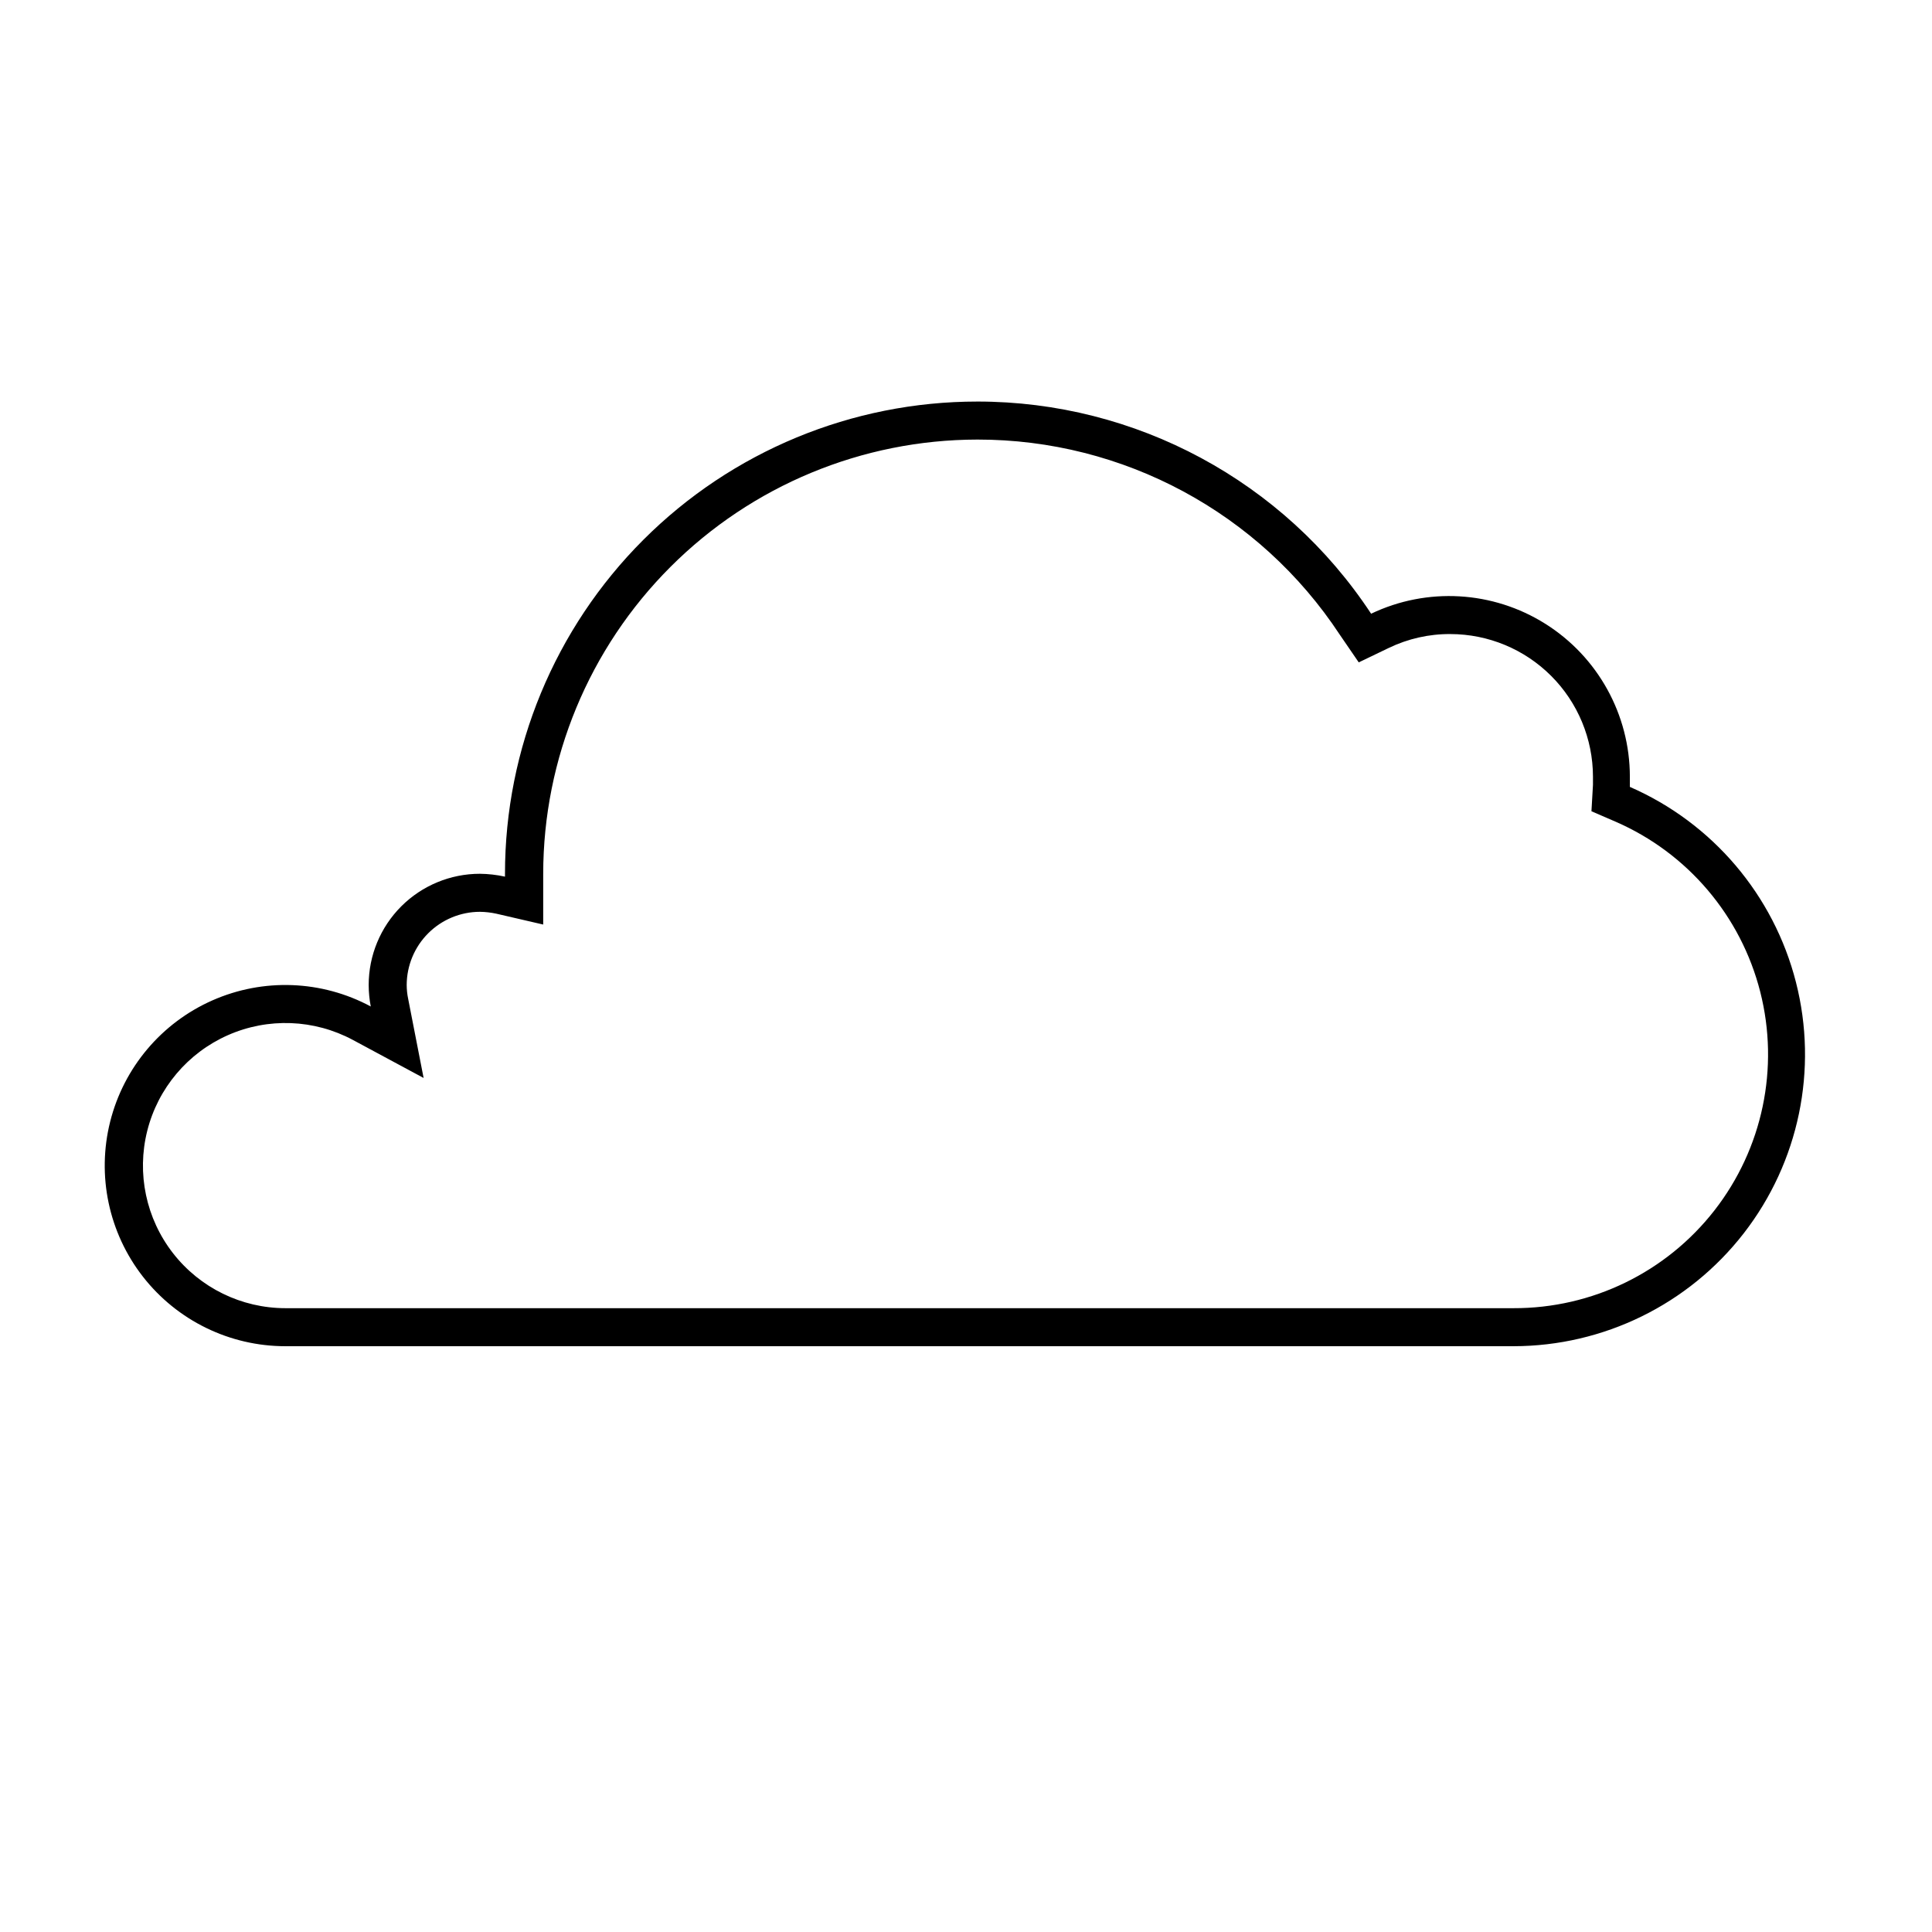 <?xml version="1.0" encoding="UTF-8"?>
<!-- Uploaded to: SVG Repo, www.svgrepo.com, Generator: SVG Repo Mixer Tools -->
<svg fill="#000000" width="800px" height="800px" version="1.1" viewBox="144 144 512 512" xmlns="http://www.w3.org/2000/svg">
 <path d="m402.97 260.49c38.684-0.047 74.797 19.383 96.074 51.691l5.039 7.356 7.961-3.828c5.09-2.453 10.672-3.715 16.324-3.676 10.016 0.012 19.617 3.996 26.703 11.082 7.082 7.082 11.066 16.684 11.082 26.703v2.168l-0.402 7.004 6.398 2.769-0.004-0.004c19.066 8.301 33.219 24.953 38.34 45.105 5.117 20.152 0.633 41.539-12.16 57.934-12.789 16.395-32.441 25.949-53.234 25.887h-325.46c-11.637-0.008-22.625-5.383-29.777-14.566-7.152-9.184-9.672-21.148-6.832-32.438 2.84-11.289 10.723-20.637 21.371-25.344 10.645-4.703 22.867-4.238 33.125 1.262l18.742 10.078-4.082-20.906v-0.004c-0.262-1.227-0.395-2.477-0.402-3.731 0.016-5.141 2.062-10.066 5.695-13.699 3.637-3.637 8.562-5.684 13.703-5.695 1.473 0.02 2.941 0.188 4.383 0.504l12.395 2.871v-13.453c0.023-30.5 12.148-59.746 33.715-81.316 21.562-21.574 50.801-33.711 81.305-33.754m0-10.078v0.004c-33.191 0-65.023 13.184-88.492 36.652-23.473 23.473-36.656 55.301-36.656 88.492v0.758c-2.184-0.48-4.414-0.734-6.648-0.758-7.816 0-15.316 3.106-20.844 8.633-5.523 5.527-8.629 13.023-8.629 20.84 0.004 1.914 0.188 3.82 0.551 5.695-12.996-6.981-28.484-7.574-41.977-1.613-13.496 5.961-23.484 17.812-27.082 32.117-3.594 14.309-0.391 29.473 8.684 41.105 9.074 11.629 23.004 18.426 37.754 18.422h325.46c23.867-0.027 46.383-11.07 61.016-29.922 14.629-18.855 19.738-43.406 13.836-66.531-5.898-23.125-22.141-42.227-44.016-51.77v-2.719c-0.02-16.445-8.469-31.73-22.383-40.492s-31.352-9.773-46.188-2.684c-23.113-35.117-62.348-56.25-104.39-56.227z"/>
</svg>